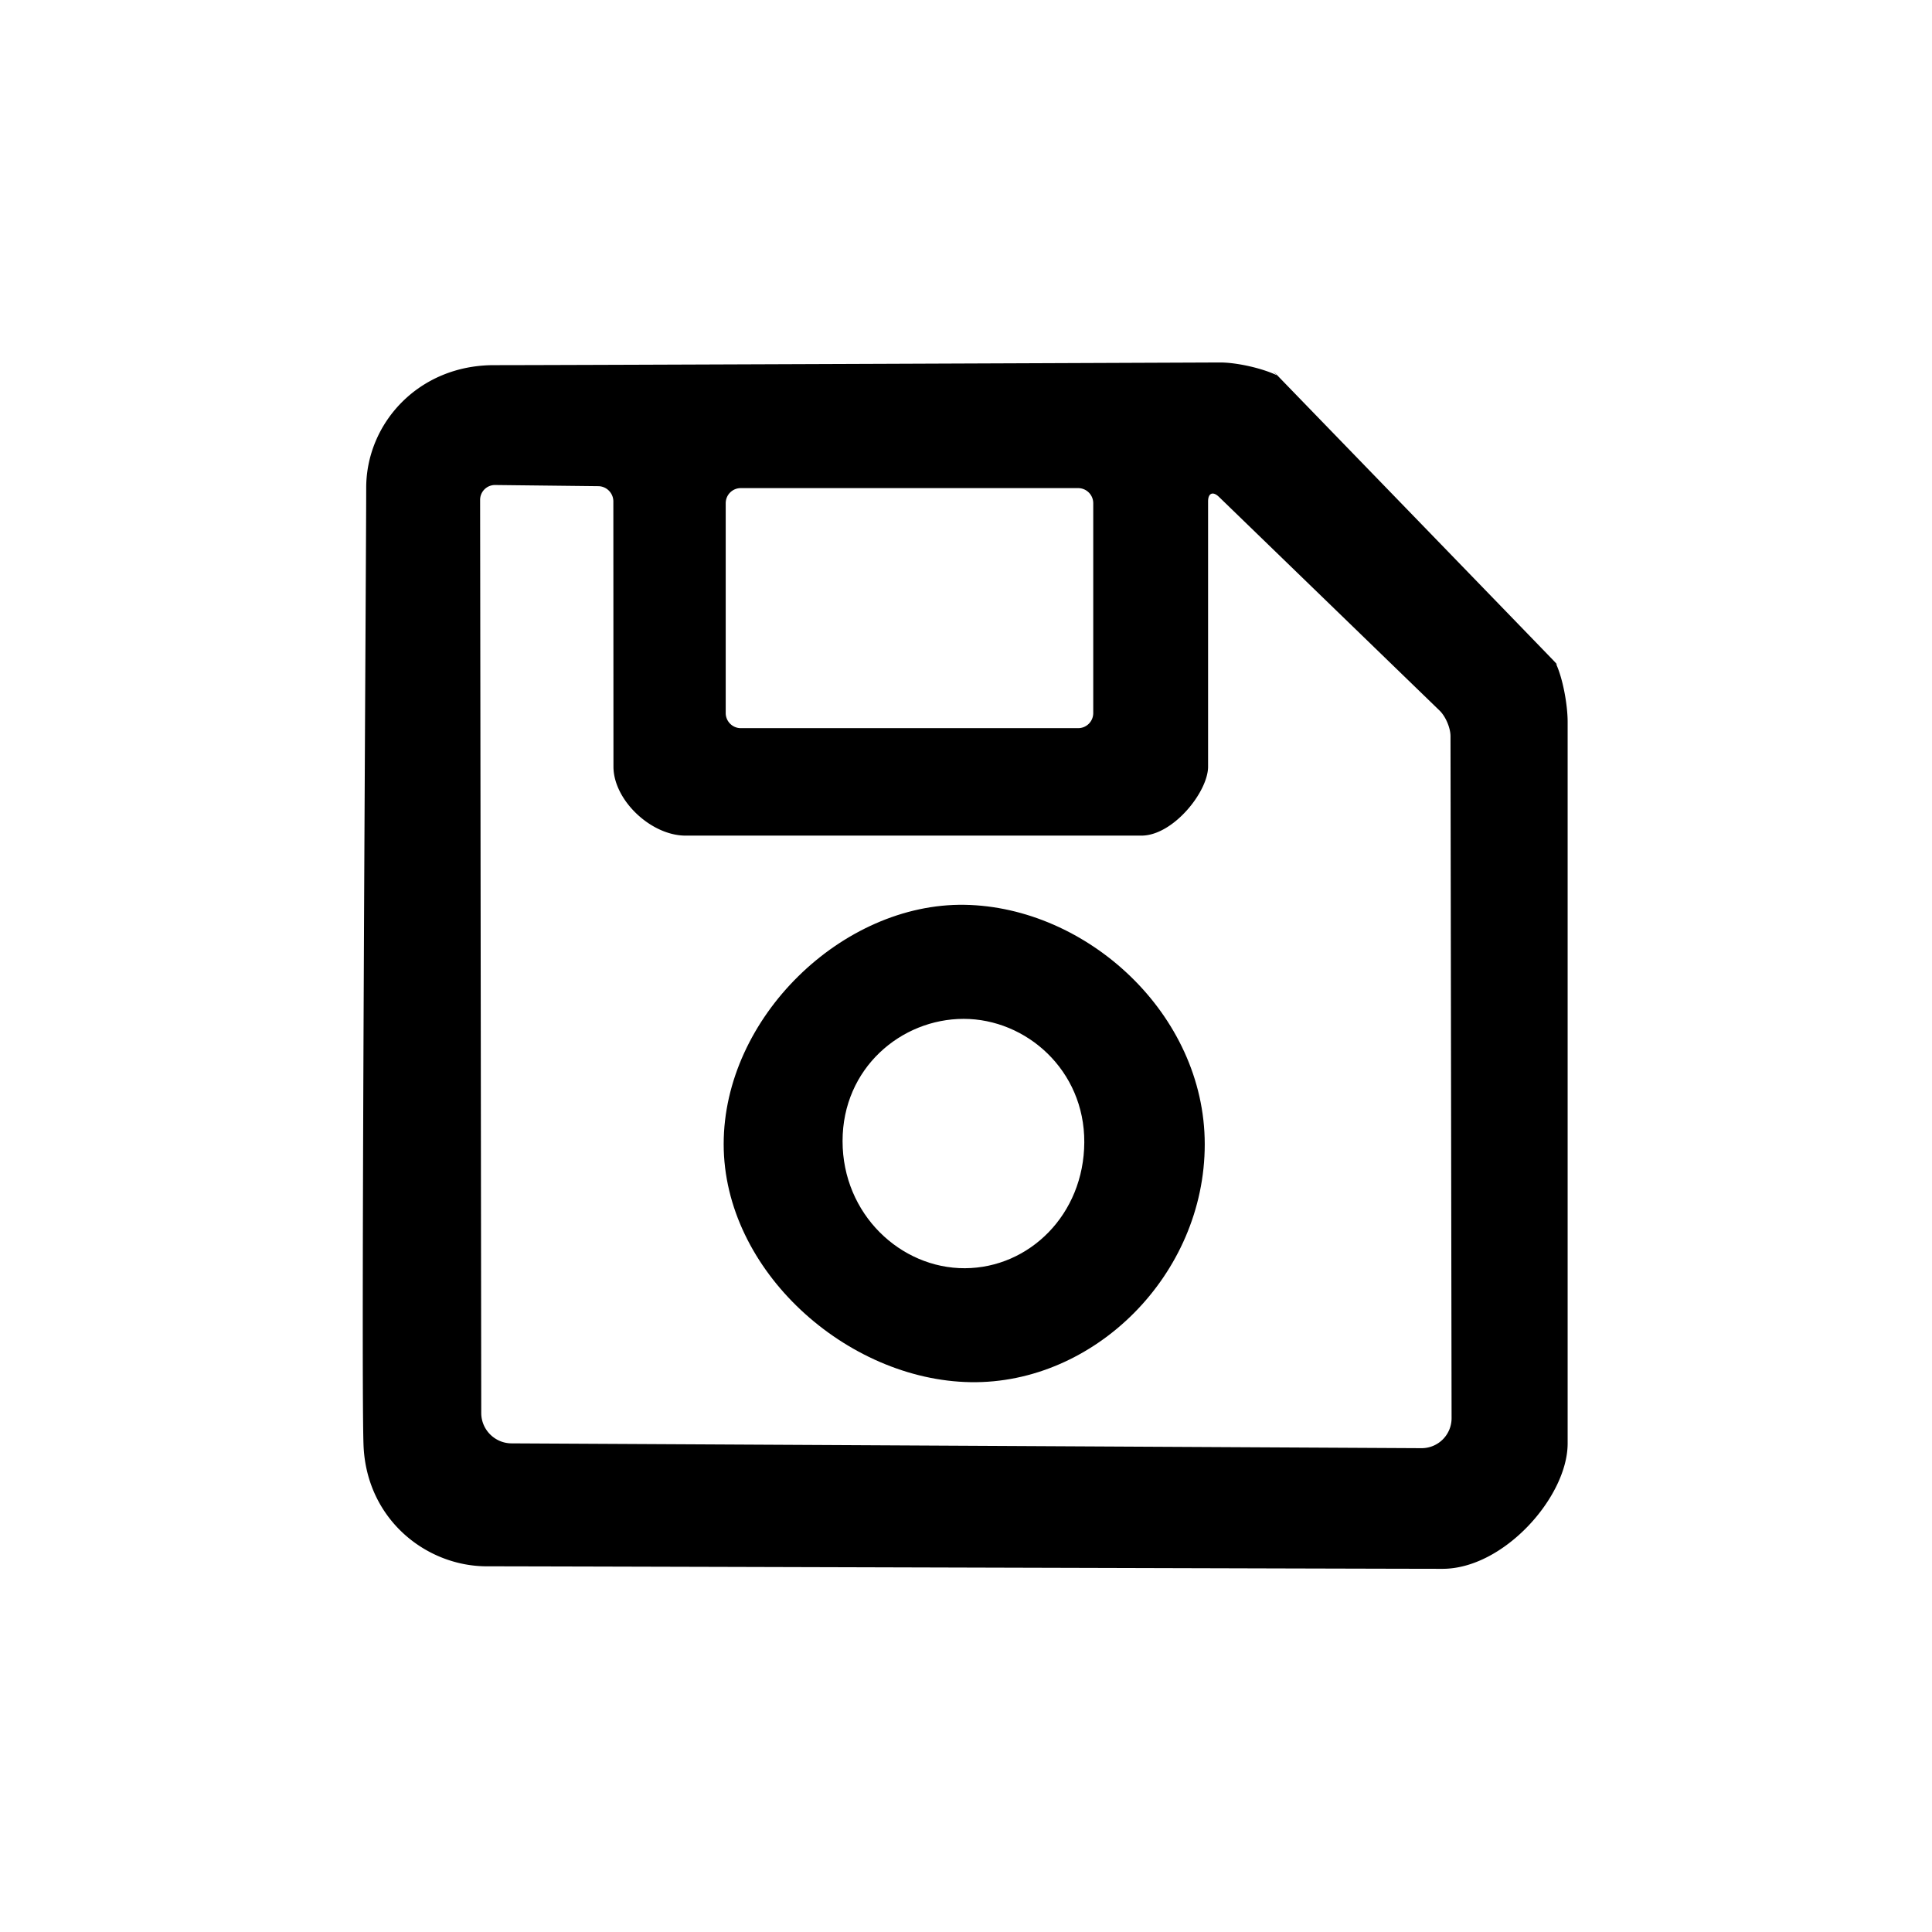 <?xml version="1.0" encoding="utf-8"?><!-- Скачано с сайта svg4.ru / Downloaded from svg4.ru -->
<svg fill="#000000" width="800px" height="800px" viewBox="0 0 256 256" xmlns="http://www.w3.org/2000/svg">
    <g fill-rule="evenodd">
        <path d="M65.456 48.385c10.02 0 96.169-.355 96.169-.355 2.209-.009 5.593.749 7.563 1.693 0 0-1.283-1.379.517.485 1.613 1.67 35.572 36.71 36.236 37.416.665.707.241.332.241.332.924 2.007 1.539 5.48 1.539 7.691v95.612c0 7.083-8.478 16.618-16.575 16.618-8.098 0-118.535-.331-126.622-.331-8.087 0-16-6.27-16.356-16.1-.356-9.832.356-118.263.356-126.8 0-8.536 6.912-16.261 16.932-16.261zm-1.838 17.853l.15 121c.003 2.198 1.8 4.003 4.012 4.015l120.562.638a3.971 3.971 0 0 0 4-3.981l-.143-90.364c-.001-1.098-.649-2.616-1.445-3.388L161.52 65.841c-.801-.776-1.443-.503-1.443.601v35.142c0 3.339-4.635 9.14-8.833 9.14H90.846c-4.6 0-9.56-4.714-9.56-9.14s-.014-35.14-.014-35.14c0-1.104-.892-2.01-1.992-2.023l-13.674-.155a1.968 1.968 0 0 0-1.988 1.972zm32.542.44v27.805c0 1.1.896 2.001 2 2.001h44.701c1.113 0 2-.896 2-2.001V66.679a2.004 2.004 0 0 0-2-2.002h-44.7c-1.114 0-2 .896-2 2.002z"/>
        <path d="M127.802 119.893c16.176.255 31.833 14.428 31.833 31.728s-14.615 31.782-31.016 31.524c-16.401-.259-32.728-14.764-32.728-31.544s15.735-31.963 31.91-31.708zm-16.158 31.31c0 9.676 7.685 16.882 16.218 16.843 8.534-.039 15.769-7.128 15.812-16.69.043-9.563-7.708-16.351-15.985-16.351-8.276 0-16.045 6.52-16.045 16.197z"/>
    </g>
</svg>
